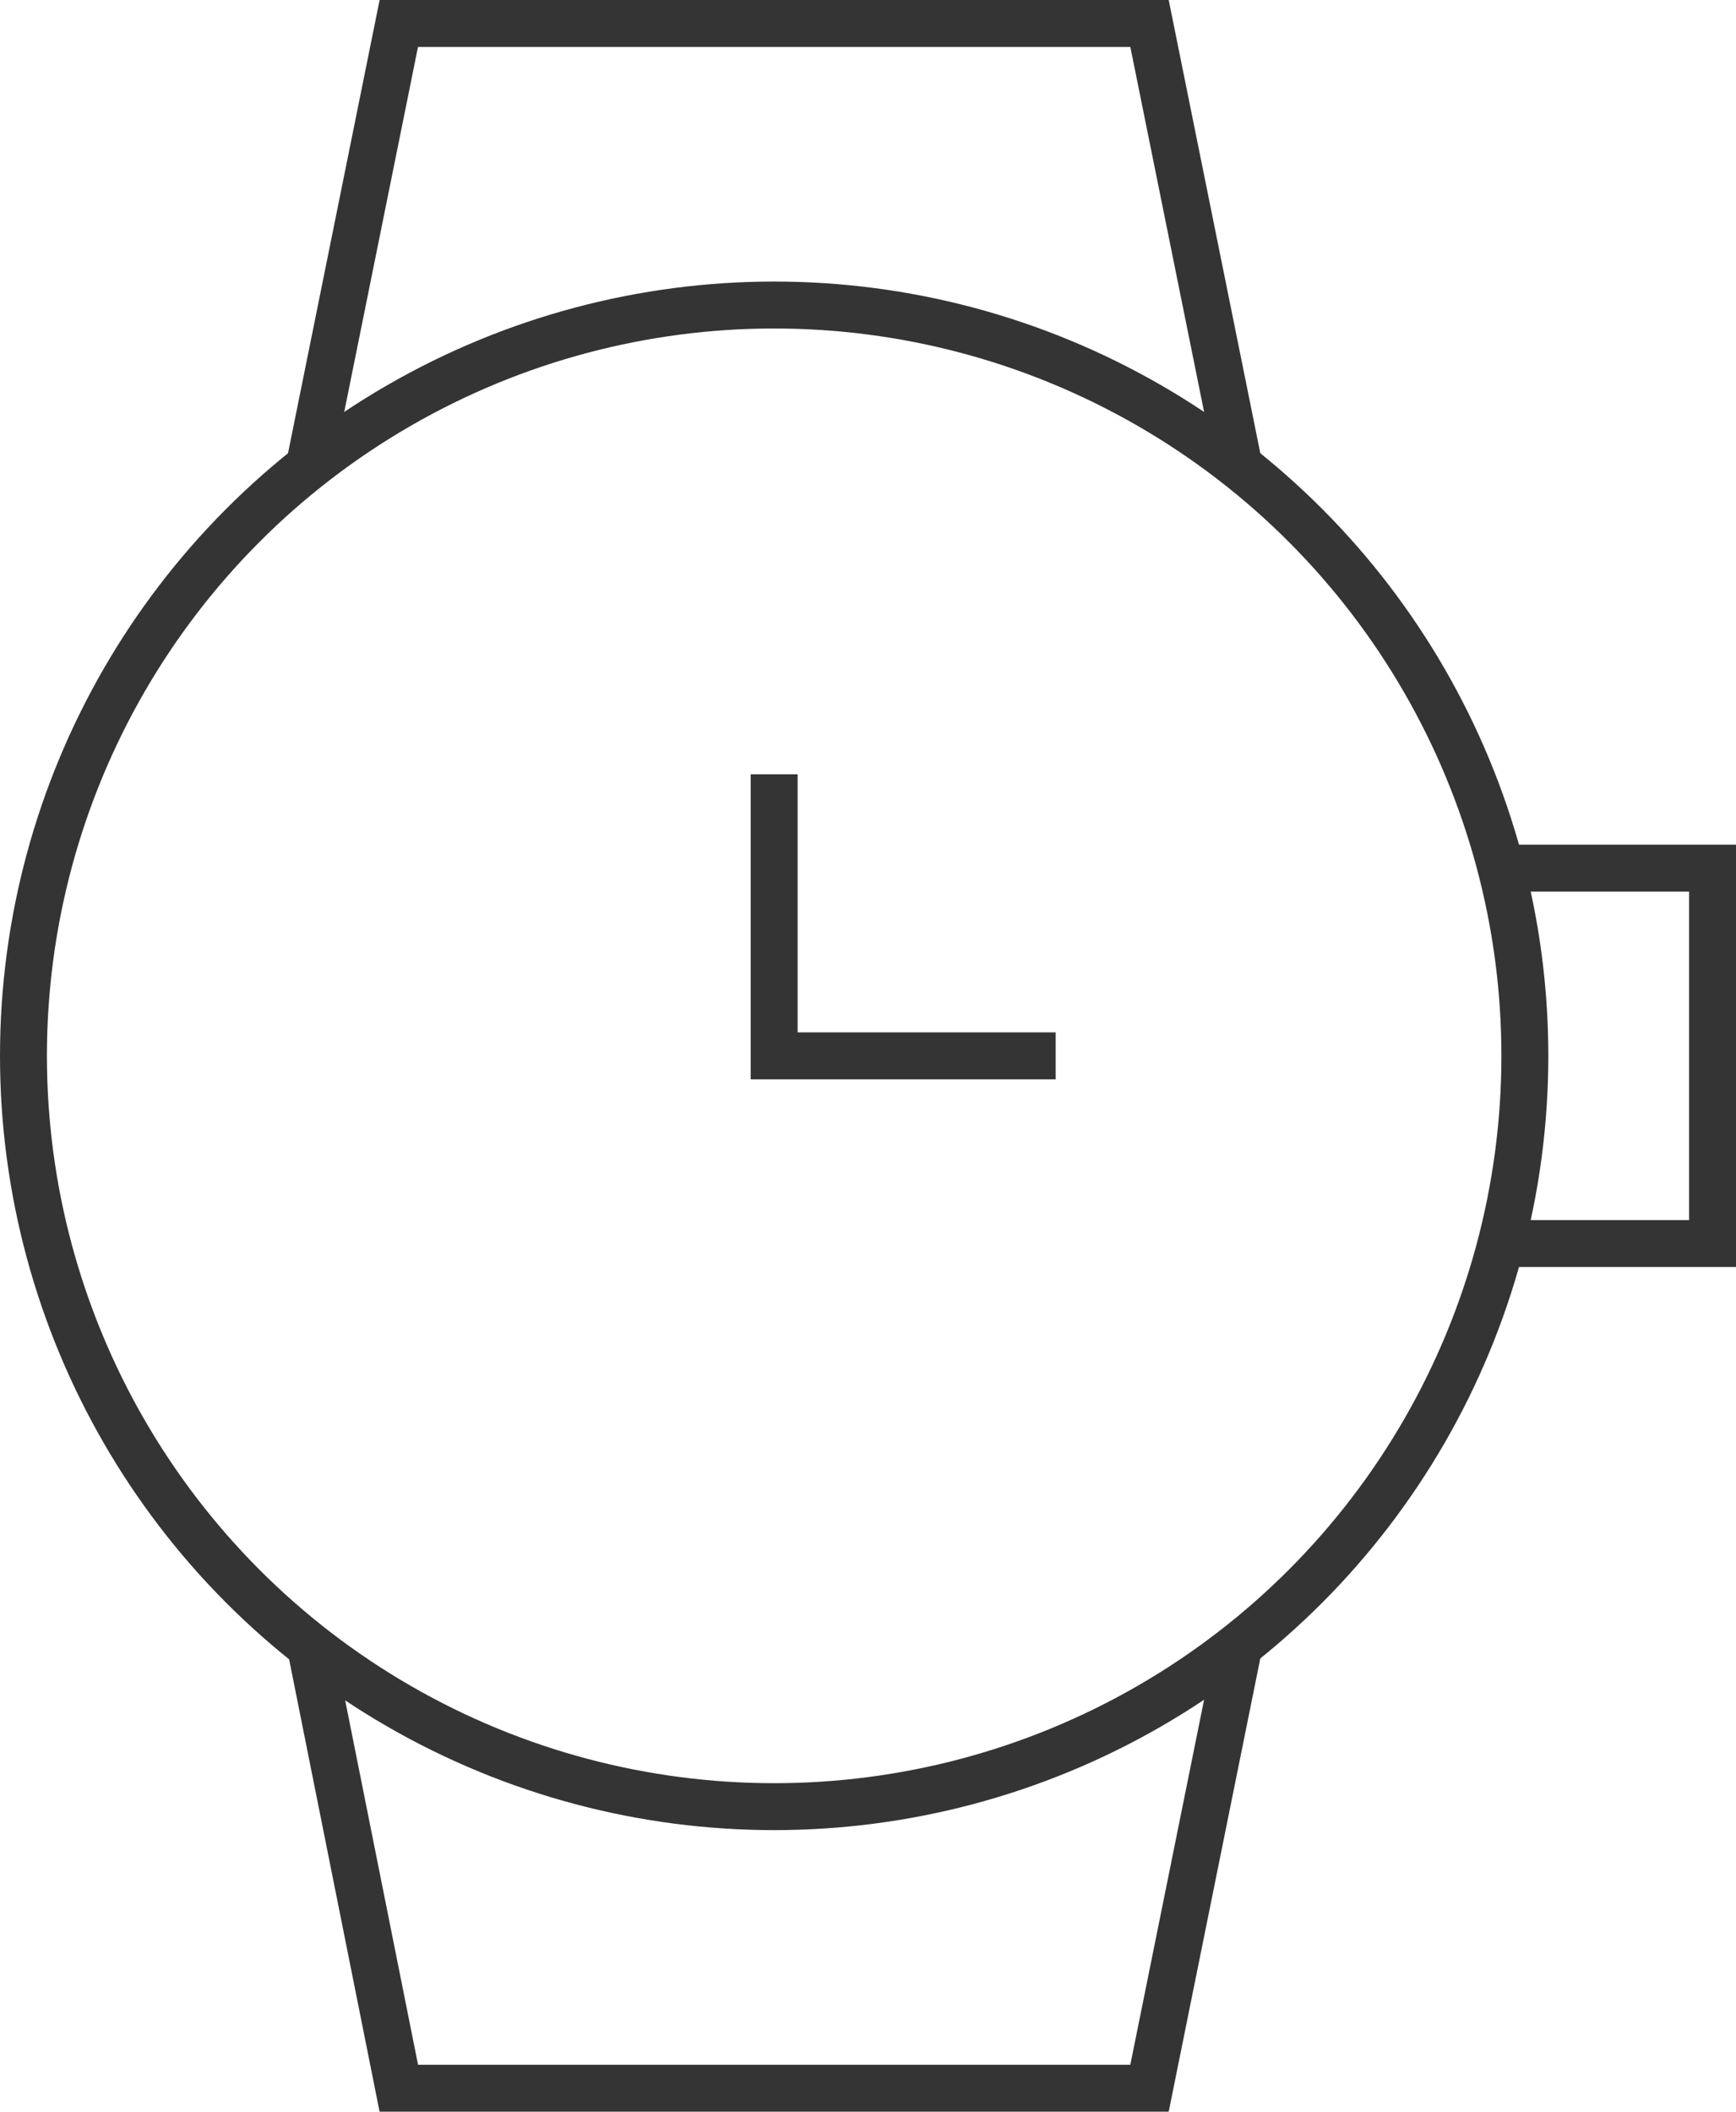 <?xml version="1.0" encoding="UTF-8" standalone="no"?>
<svg width="37px" height="45px" viewBox="0 0 37 45" version="1.1" xmlns="http://www.w3.org/2000/svg" xmlns:xlink="http://www.w3.org/1999/xlink">
    <!-- Generator: Sketch 3.7.2 (28276) - http://www.bohemiancoding.com/sketch -->
    <title>watch</title>
    <desc>Created with Sketch.</desc>
    <defs></defs>
    <g id="Page-1" stroke="none" stroke-width="1" fill="none" fill-rule="evenodd">
        <g id="-Transaction-icons" transform="translate(-144, -3349)" stroke="#343434">
            <g id="watch" transform="translate(144, 3349)">
                <g id="Group" transform="translate(0.5, 0.5)">
                    <polyline id="Shape" points="6.1 9.4 8 0 24 0 25.9 9.4"></polyline>
                    <polyline id="Shape" points="25.9 34.6 24 44 8 44 6.1 34.5"></polyline>
                    <polyline id="Shape" points="31.5 18 36 18 36 26 31.5 26"></polyline>
                    <circle id="Oval" cx="16" cy="22" r="16"></circle>
                    <polyline id="Shape" points="16 16 16 22 22 22"></polyline>
                </g>
            </g>
        </g>
    </g>
</svg>